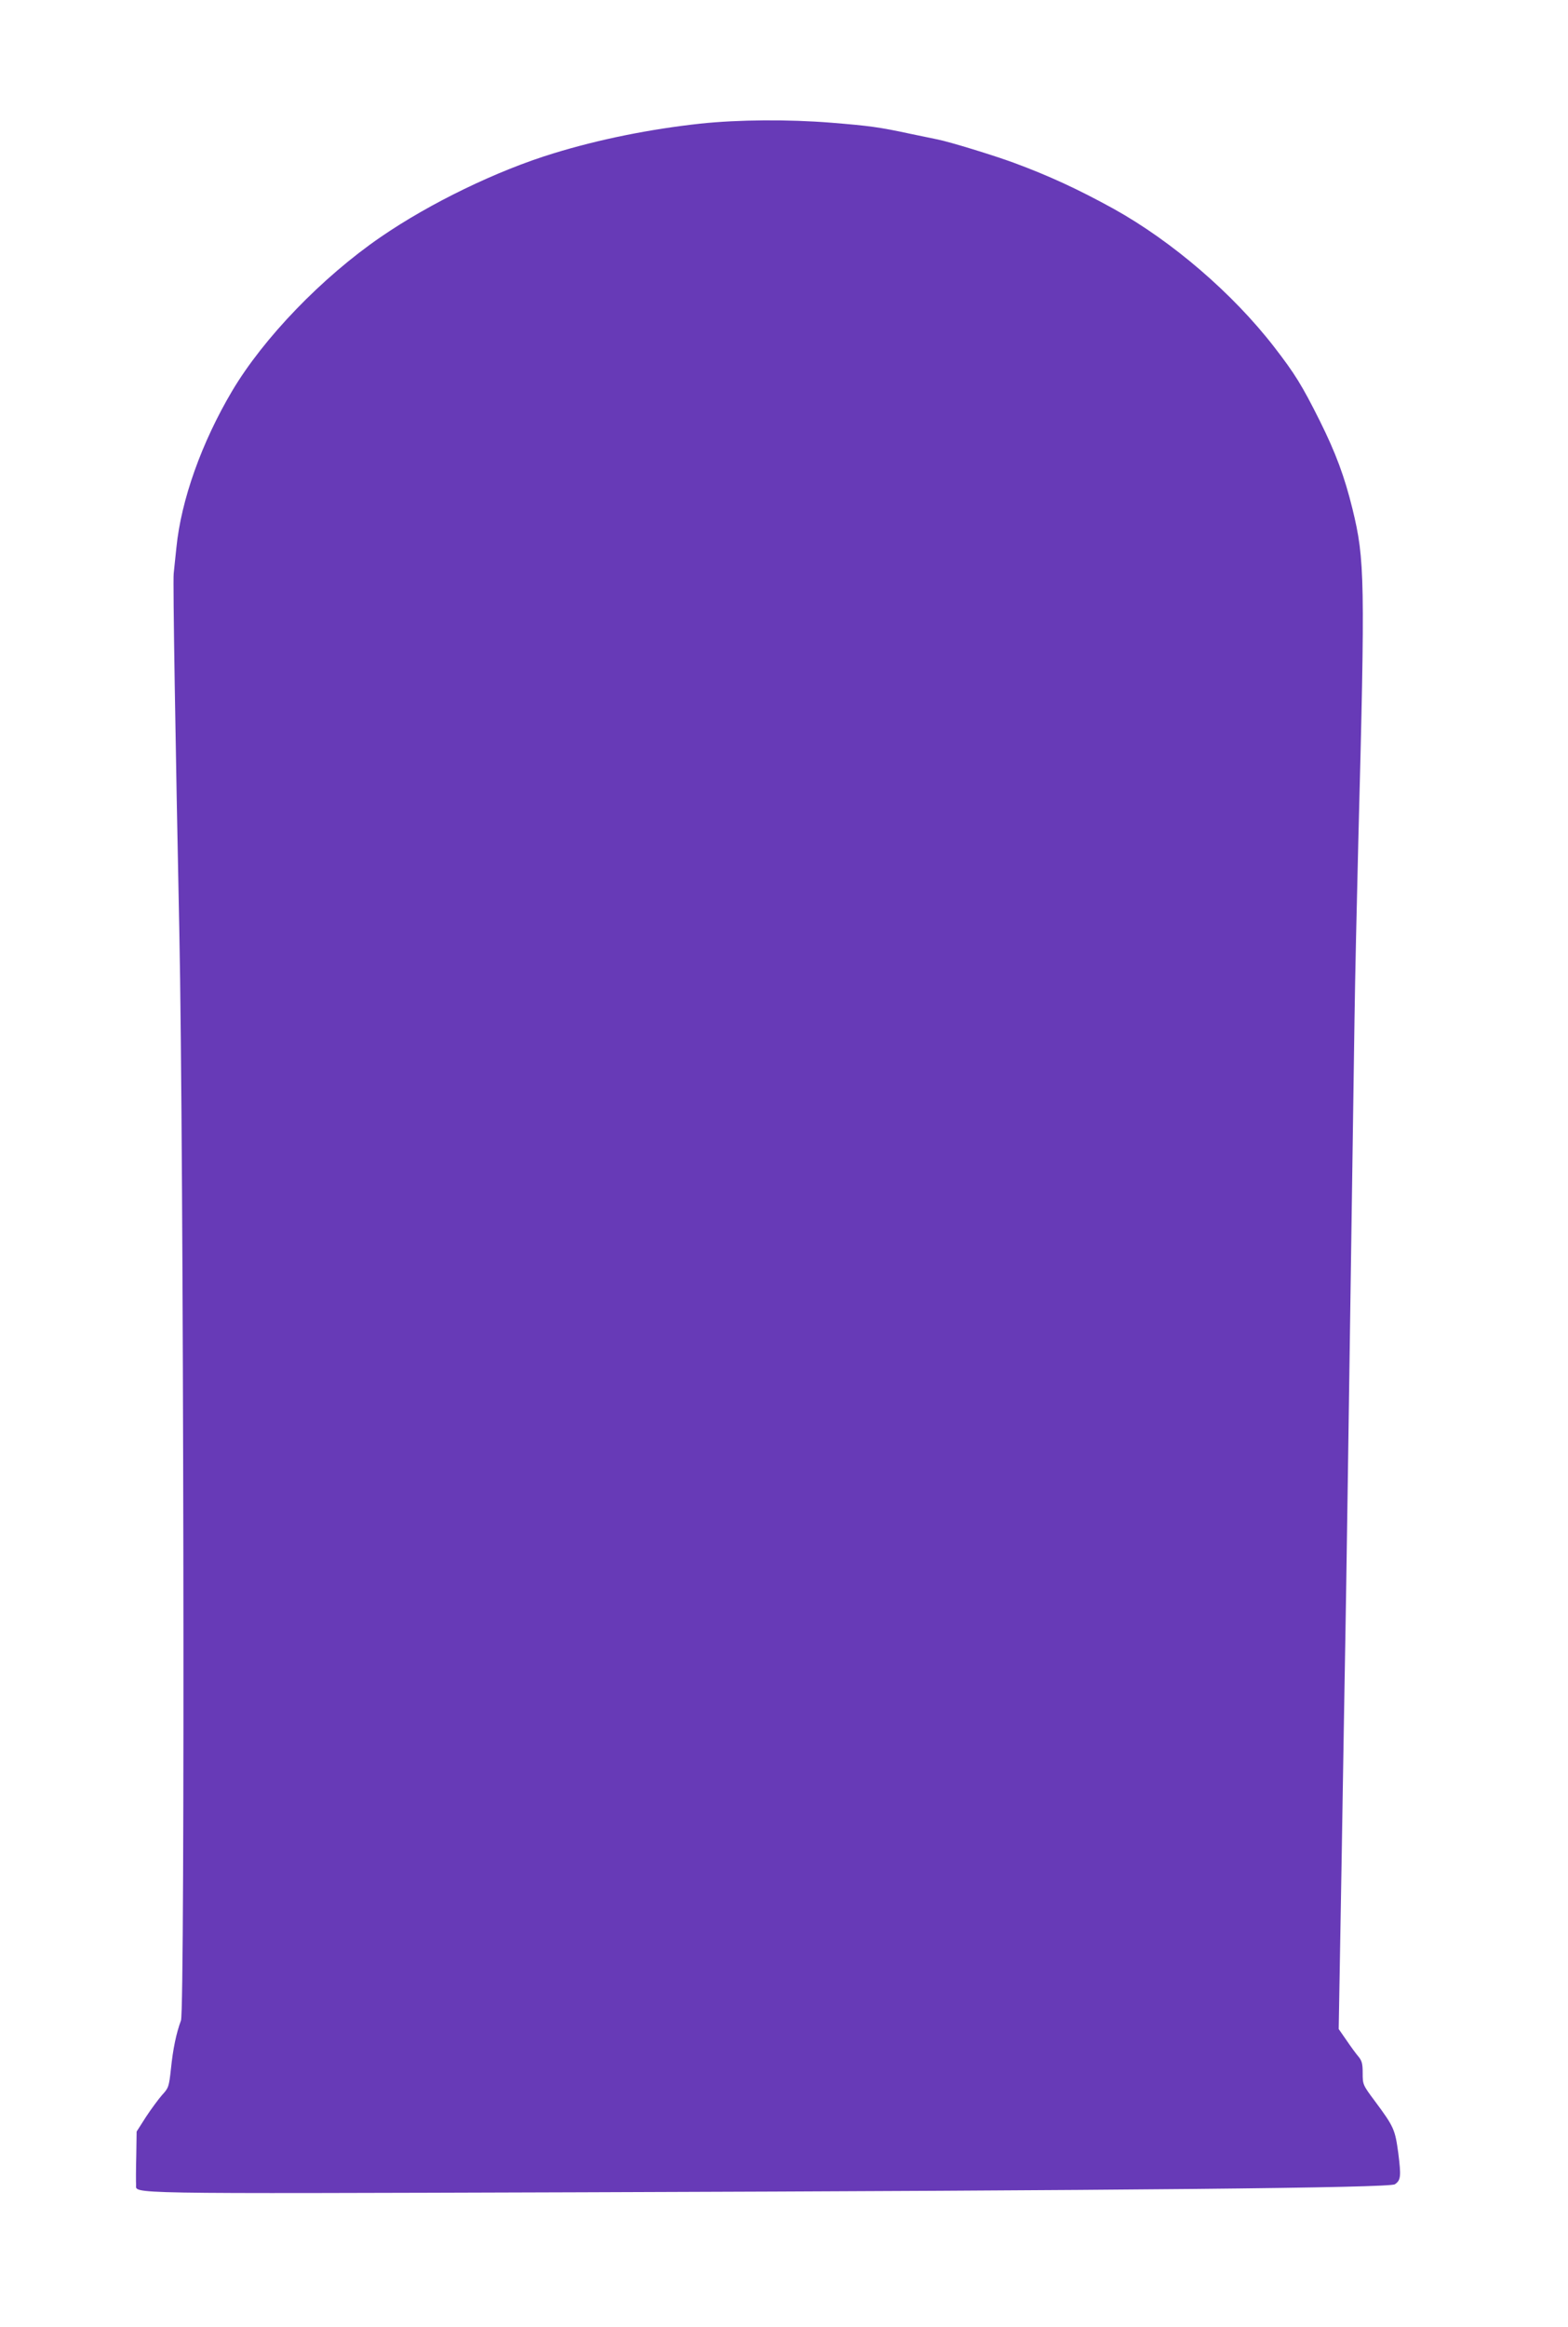 <?xml version="1.0" standalone="no"?>
<!DOCTYPE svg PUBLIC "-//W3C//DTD SVG 20010904//EN"
 "http://www.w3.org/TR/2001/REC-SVG-20010904/DTD/svg10.dtd">
<svg version="1.0" xmlns="http://www.w3.org/2000/svg"
 width="863pt" height="1280pt" viewBox="0 0 863 1280"
 preserveAspectRatio="xMidYMid meet">
<g transform="translate(0,1280) scale(0.1,-0.1)"
fill="#673ab7" stroke="none">
<path d="M3855 12120 c-276 -30 -557 -86 -810 -164 -308 -94 -678 -273 -950
-460 -323 -222 -644 -555 -817 -846 -169 -285 -281 -601 -307 -861 -7 -63 -13
-127 -15 -144 -5 -38 10 -947 31 -1970 24 -1172 32 -5929 9 -5989 -26 -70 -44
-157 -55 -265 -11 -100 -13 -106 -49 -145 -20 -23 -60 -77 -89 -121 l-51 -80
-2 -135 c-2 -74 -2 -145 -1 -157 3 -52 -124 -50 2451 -42 3030 10 4446 24
4477 44 33 22 35 44 19 171 -18 131 -23 144 -130 288 -65 87 -66 90 -66 152 0
51 -4 68 -23 91 -13 15 -43 56 -66 90 l-43 62 16 923 c8 508 18 1069 21 1248
5 279 13 829 50 3385 3 220 13 661 21 980 38 1443 36 1546 -32 1825 -44 179
-92 308 -180 485 -98 196 -138 260 -250 405 -228 295 -562 582 -884 761 -196
108 -356 182 -551 254 -109 40 -349 114 -419 128 -14 3 -81 17 -150 31 -171
37 -227 44 -435 61 -238 19 -510 17 -720 -5z"/>
</g>
</svg>
